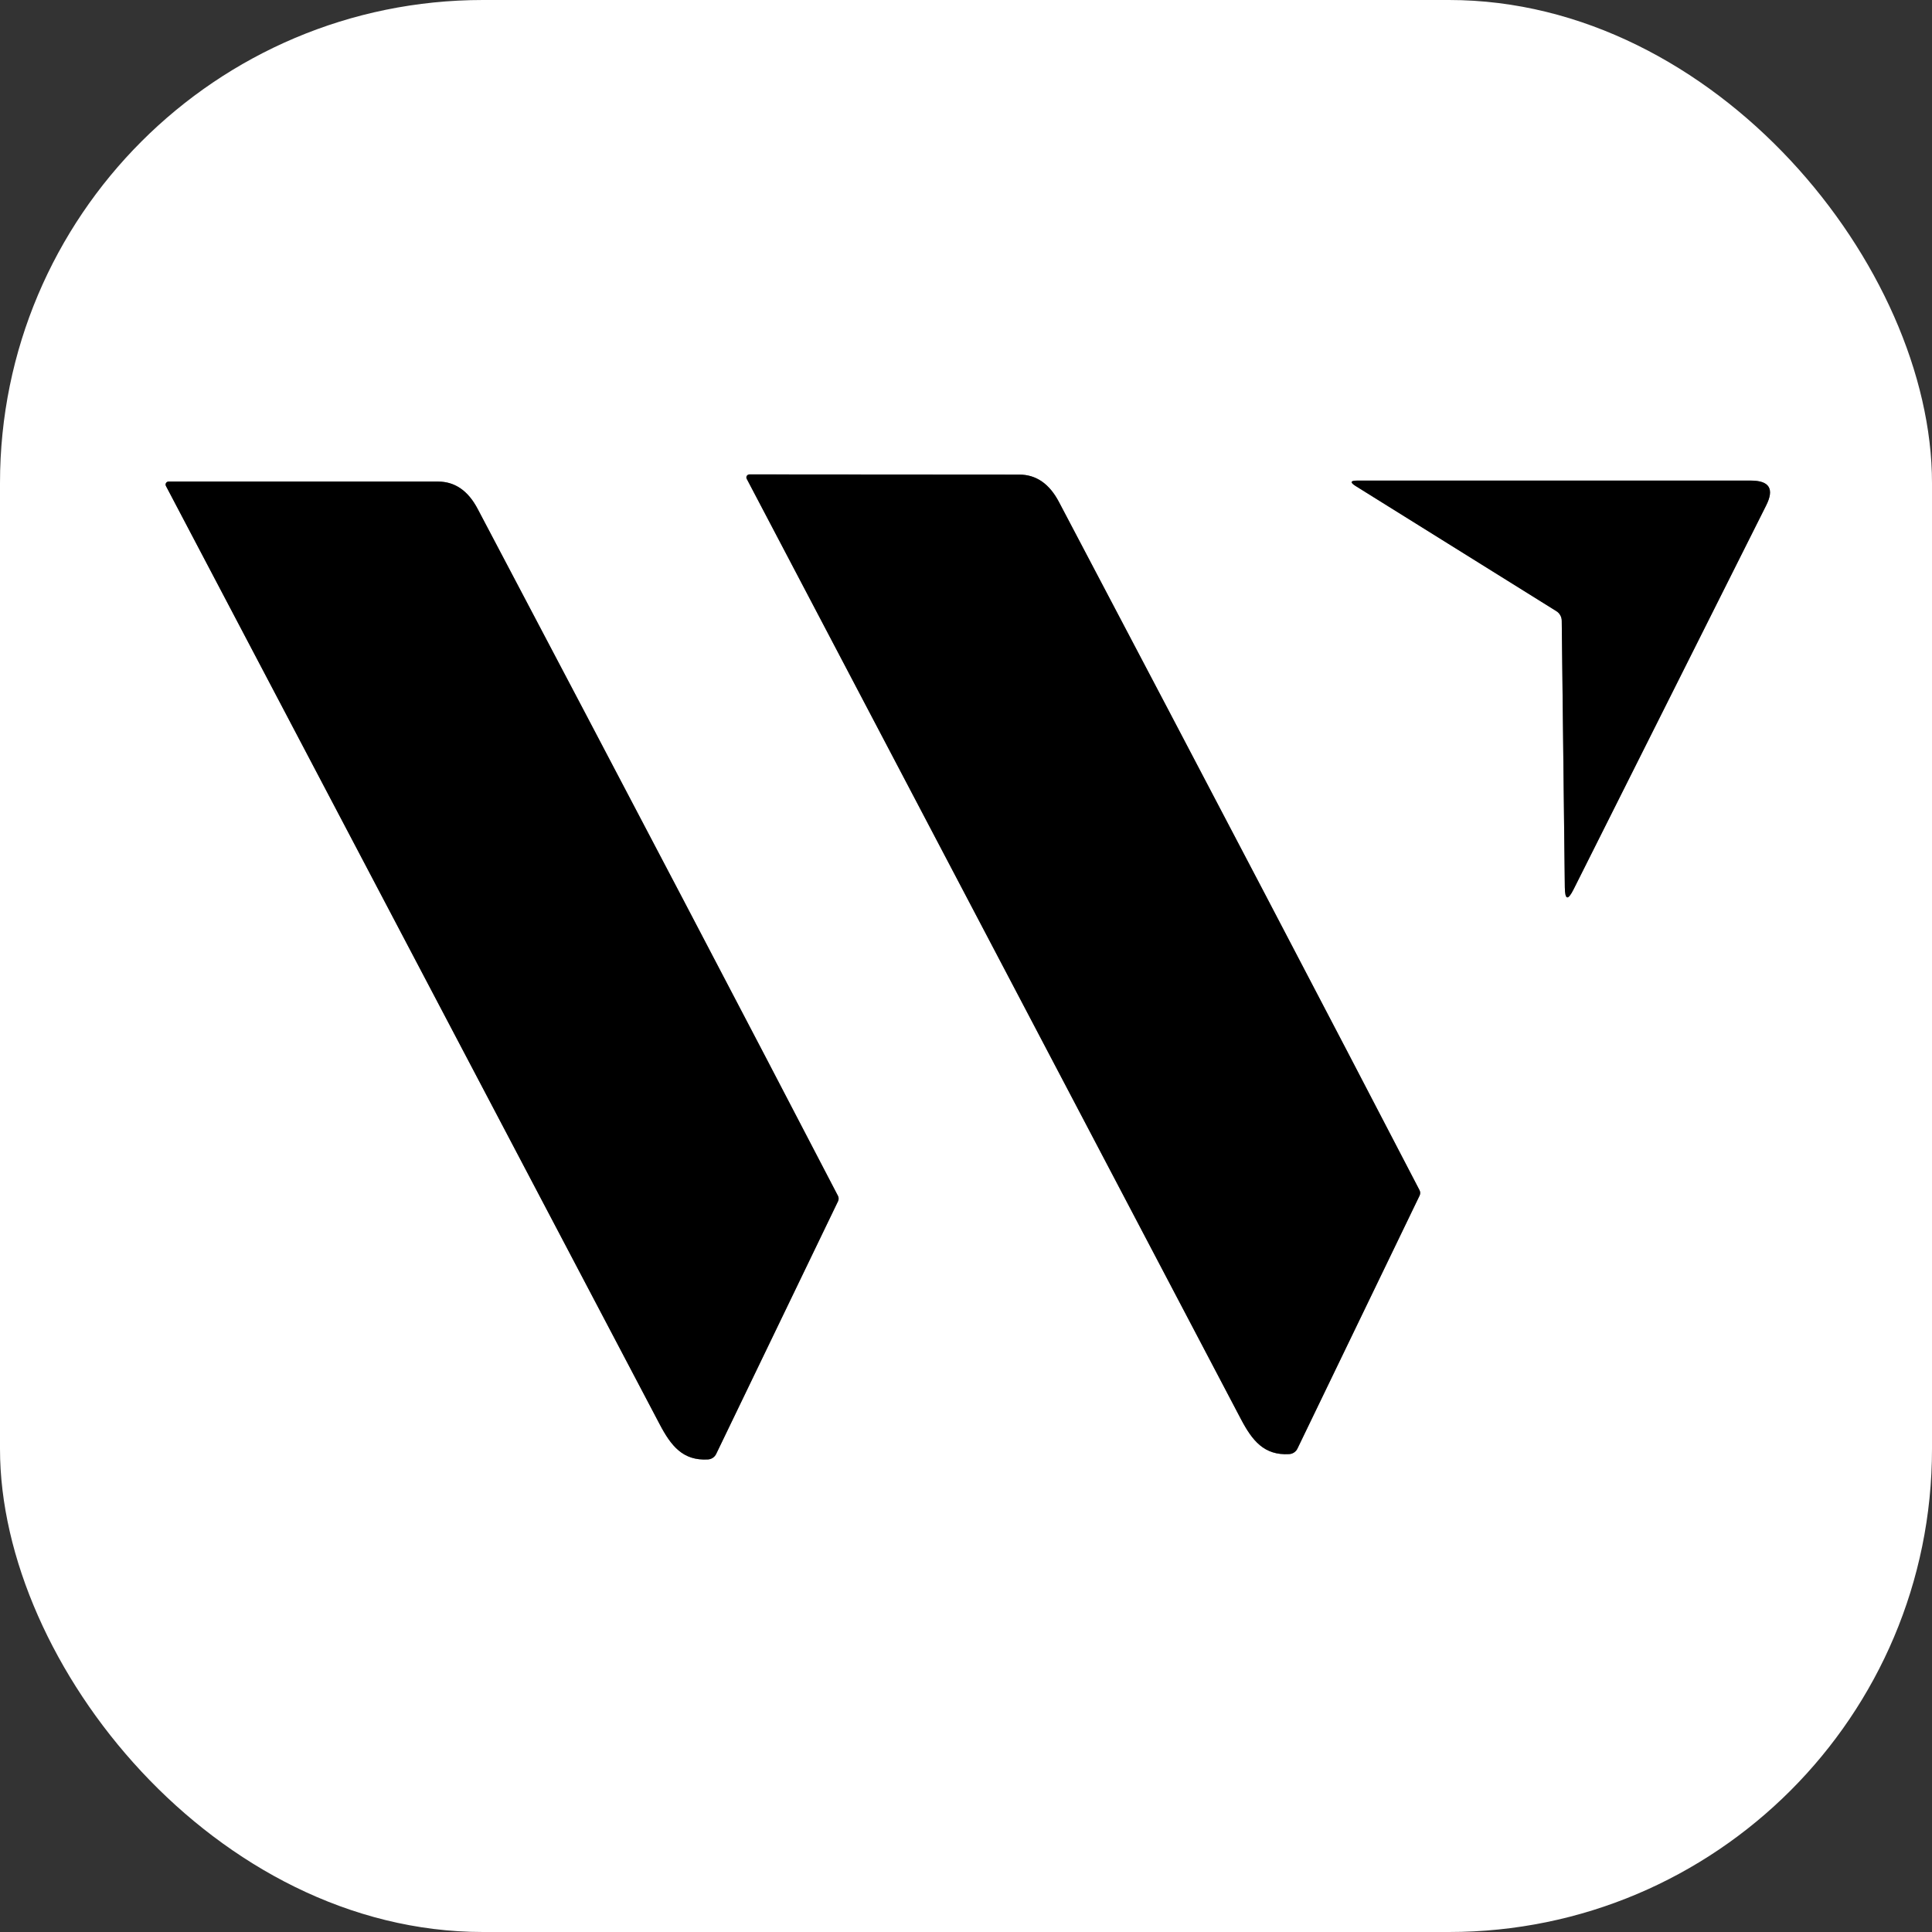 <svg width="200" height="200" viewBox="0 0 200 200" fill="none" xmlns="http://www.w3.org/2000/svg">
<rect x="0" y="0" width="200" height="200" fill="#333333" stroke="none"/>
<g clip-path="url(#clip0_1648_4881)">
<path d="M146.959 123.759C146.999 123.672 147.019 123.578 147.018 123.482C147.016 123.387 146.992 123.294 146.949 123.209C137.816 105.616 125.376 81.873 109.629 51.979C108.636 50.079 107.262 49.129 105.509 49.129C91.489 49.123 82.179 49.116 77.579 49.109C77.524 49.111 77.47 49.125 77.422 49.153C77.375 49.18 77.335 49.218 77.307 49.265C77.279 49.311 77.263 49.363 77.262 49.417C77.26 49.47 77.273 49.523 77.299 49.569C94.332 81.976 111.379 114.409 128.439 146.869C129.629 149.139 130.859 150.679 133.449 150.529C133.63 150.52 133.806 150.463 133.957 150.362C134.109 150.262 134.23 150.123 134.309 149.959L146.959 123.759Z" stroke="#808080" stroke-width="2"/>
<path d="M161.67 64.25L161.99 91.84C162.004 93.173 162.307 93.247 162.9 92.06L182.83 52.33C183.697 50.61 183.17 49.75 181.25 49.75H140.49C139.79 49.75 139.737 49.937 140.33 50.31L161.12 63.27C161.286 63.375 161.423 63.519 161.519 63.69C161.615 63.861 161.667 64.054 161.67 64.25Z" stroke="#808080" stroke-width="2"/>
<path d="M86.759 124.338C86.798 124.252 86.817 124.159 86.816 124.066C86.814 123.972 86.791 123.881 86.749 123.798C77.623 106.231 65.193 82.531 49.459 52.698C48.466 50.798 47.093 49.848 45.339 49.848C31.346 49.848 22.053 49.848 17.459 49.848C17.405 49.846 17.351 49.859 17.303 49.885C17.255 49.911 17.214 49.95 17.186 49.996C17.157 50.043 17.142 50.097 17.141 50.151C17.14 50.206 17.153 50.26 17.179 50.308C34.199 82.648 51.233 115.018 68.279 147.418C69.469 149.688 70.699 151.228 73.279 151.078C73.461 151.069 73.636 151.011 73.788 150.911C73.939 150.811 74.061 150.671 74.139 150.508L86.759 124.338Z" stroke="#808080" stroke-width="2"/>
<path d="M200 0V200H0V0H200ZM146.96 123.76C147 123.673 147.02 123.578 147.019 123.483C147.017 123.387 146.993 123.294 146.95 123.21C137.817 105.617 125.377 81.873 109.63 51.98C108.637 50.08 107.263 49.13 105.51 49.13C91.49 49.123 82.18 49.117 77.58 49.11C77.525 49.111 77.471 49.126 77.424 49.153C77.376 49.18 77.336 49.219 77.308 49.265C77.28 49.312 77.264 49.364 77.263 49.417C77.261 49.471 77.274 49.523 77.3 49.57C94.333 81.977 111.38 114.41 128.44 146.87C129.63 149.14 130.86 150.68 133.45 150.53C133.631 150.521 133.807 150.463 133.958 150.363C134.11 150.263 134.231 150.124 134.31 149.96L146.96 123.76ZM161.67 64.25L161.99 91.84C162.003 93.173 162.307 93.247 162.9 92.06L182.83 52.33C183.697 50.61 183.17 49.75 181.25 49.75H140.49C139.79 49.75 139.737 49.937 140.33 50.31L161.12 63.27C161.286 63.375 161.423 63.519 161.519 63.69C161.615 63.861 161.667 64.054 161.67 64.25ZM86.76 124.34C86.799 124.254 86.818 124.161 86.816 124.068C86.815 123.974 86.792 123.883 86.75 123.8C77.623 106.233 65.193 82.533 49.46 52.7C48.467 50.8 47.093 49.85 45.34 49.85C31.347 49.85 22.053 49.85 17.46 49.85C17.405 49.849 17.351 49.861 17.303 49.888C17.255 49.914 17.215 49.952 17.186 49.999C17.158 50.045 17.142 50.099 17.141 50.154C17.14 50.208 17.154 50.262 17.18 50.31C34.2 82.65 51.233 115.02 68.28 147.42C69.47 149.69 70.7 151.23 73.28 151.08C73.461 151.071 73.637 151.013 73.788 150.913C73.94 150.813 74.061 150.674 74.14 150.51L86.76 124.34Z" fill="white"/>
<path d="M146.961 123.759L134.311 149.959C134.232 150.123 134.111 150.262 133.959 150.362C133.808 150.463 133.632 150.52 133.451 150.529C130.861 150.679 129.631 149.139 128.441 146.869C111.381 114.409 94.334 81.976 77.301 49.569C77.275 49.523 77.262 49.47 77.264 49.417C77.265 49.363 77.281 49.311 77.309 49.265C77.337 49.218 77.377 49.18 77.424 49.153C77.472 49.125 77.526 49.111 77.581 49.109C82.181 49.116 91.491 49.123 105.511 49.129C107.264 49.129 108.638 50.079 109.631 51.979C125.378 81.873 137.818 105.616 146.951 123.209C146.994 123.294 147.018 123.387 147.02 123.482C147.021 123.578 147.001 123.672 146.961 123.759Z" fill="black"/>
<path d="M161.67 64.25C161.667 64.054 161.615 63.861 161.519 63.69C161.423 63.519 161.286 63.375 161.12 63.27L140.33 50.31C139.737 49.937 139.79 49.75 140.49 49.75H181.25C183.17 49.75 183.697 50.61 182.83 52.33L162.9 92.06C162.307 93.247 162.004 93.173 161.99 91.84L161.67 64.25Z" fill="black"/>
<path d="M86.759 124.342L74.139 150.512C74.061 150.675 73.939 150.814 73.788 150.915C73.636 151.015 73.461 151.073 73.279 151.082C70.699 151.232 69.469 149.692 68.279 147.422C51.233 115.022 34.199 82.652 17.179 50.312C17.153 50.264 17.14 50.21 17.141 50.155C17.142 50.1 17.157 50.047 17.186 50C17.214 49.954 17.255 49.915 17.303 49.889C17.351 49.863 17.405 49.85 17.459 49.852C22.053 49.852 31.346 49.852 45.339 49.852C47.093 49.852 48.466 50.802 49.459 52.702C65.193 82.535 77.623 106.235 86.749 123.802C86.791 123.885 86.814 123.976 86.816 124.07C86.817 124.163 86.798 124.256 86.759 124.342Z" fill="black"/>
</g>
<defs>
<clipPath id="clip0_1648_4881">
<rect width="200" height="200" rx="50" fill="white"/>
</clipPath>
</defs>
</svg>

